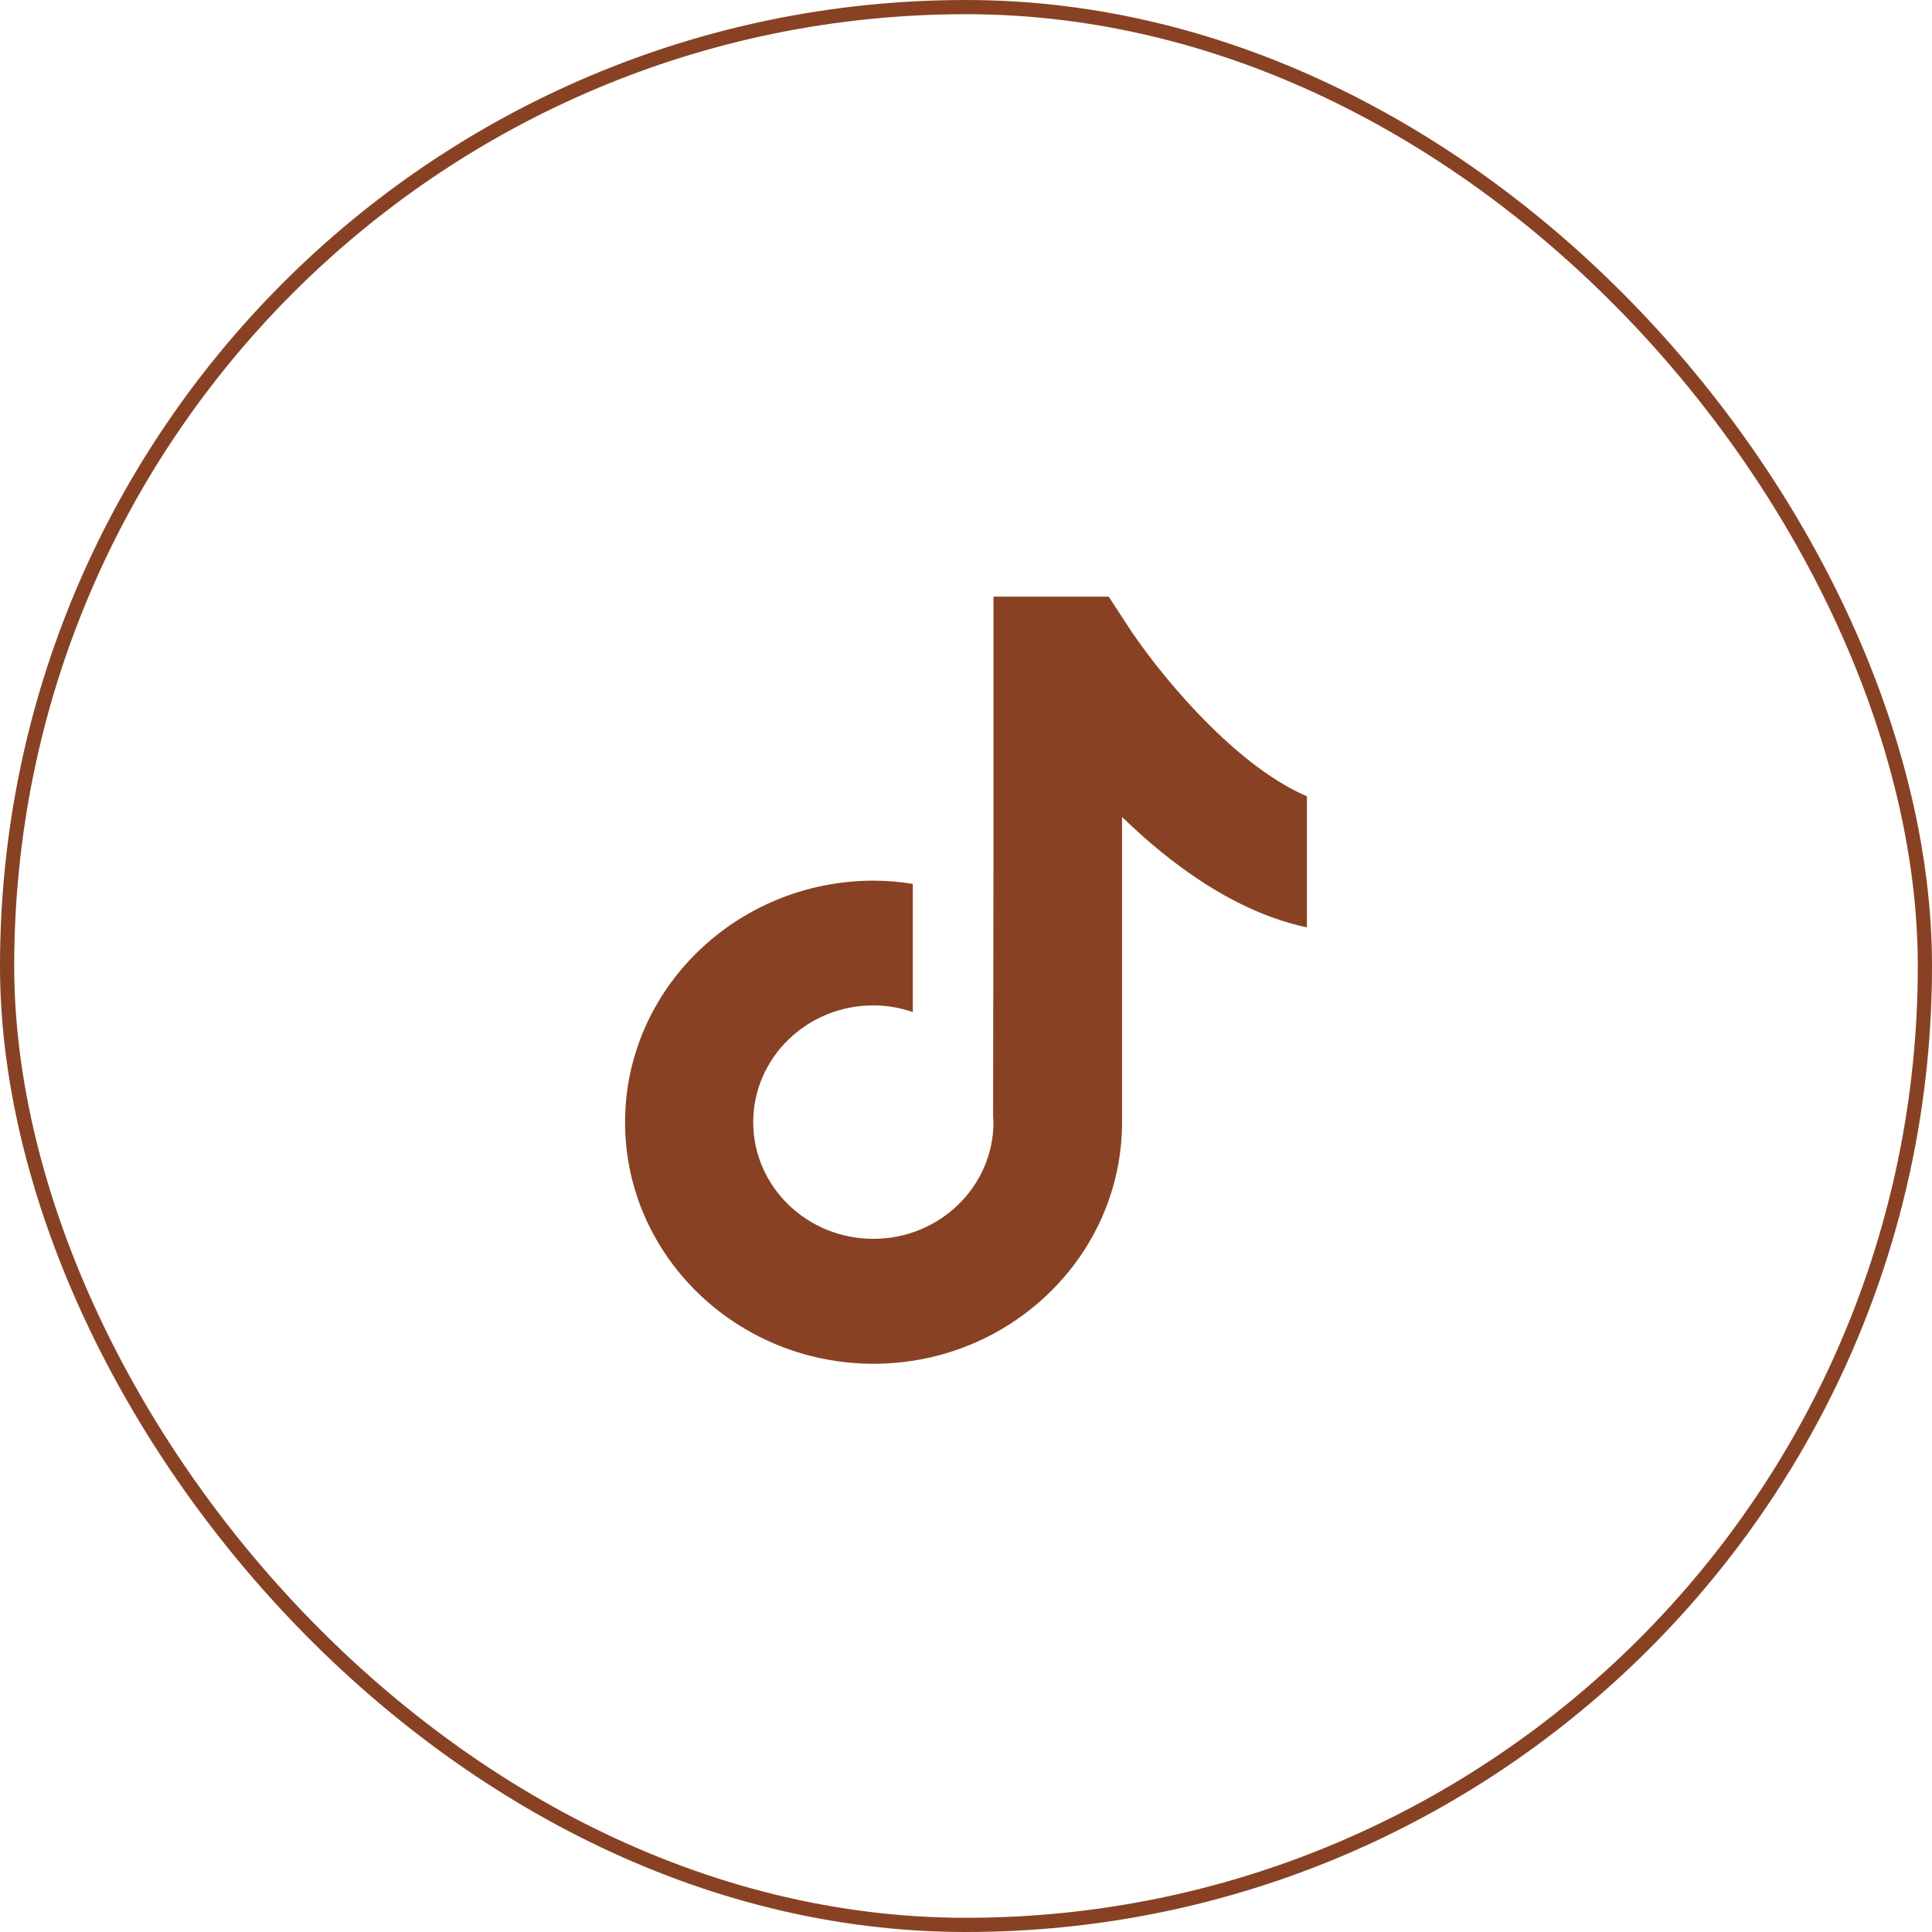 <svg xmlns="http://www.w3.org/2000/svg" width="68" height="68" viewBox="0 0 68 68" fill="none"><rect x="0.25" y="0.25" width="67.5" height="67.5" rx="33.75" stroke="#884223" stroke-width="0.5"></rect><path d="M39.693 22.027L39.023 21H34.967V30.251L34.953 39.286C34.96 39.354 34.967 39.427 34.967 39.495C34.967 41.757 33.074 43.603 30.739 43.603C28.404 43.603 26.511 41.764 26.511 39.495C26.511 37.232 28.404 35.386 30.739 35.386C31.223 35.386 31.693 35.473 32.128 35.621V31.11C31.679 31.036 31.216 30.996 30.739 30.996C25.924 31.003 22 34.816 22 39.501C22 44.187 25.924 48 30.746 48C35.568 48 39.492 44.187 39.492 39.501V28.754C41.24 30.452 43.499 32.11 46 32.641V28.029C43.285 26.86 40.584 23.41 39.693 22.027Z" fill="#884223"></path></svg>